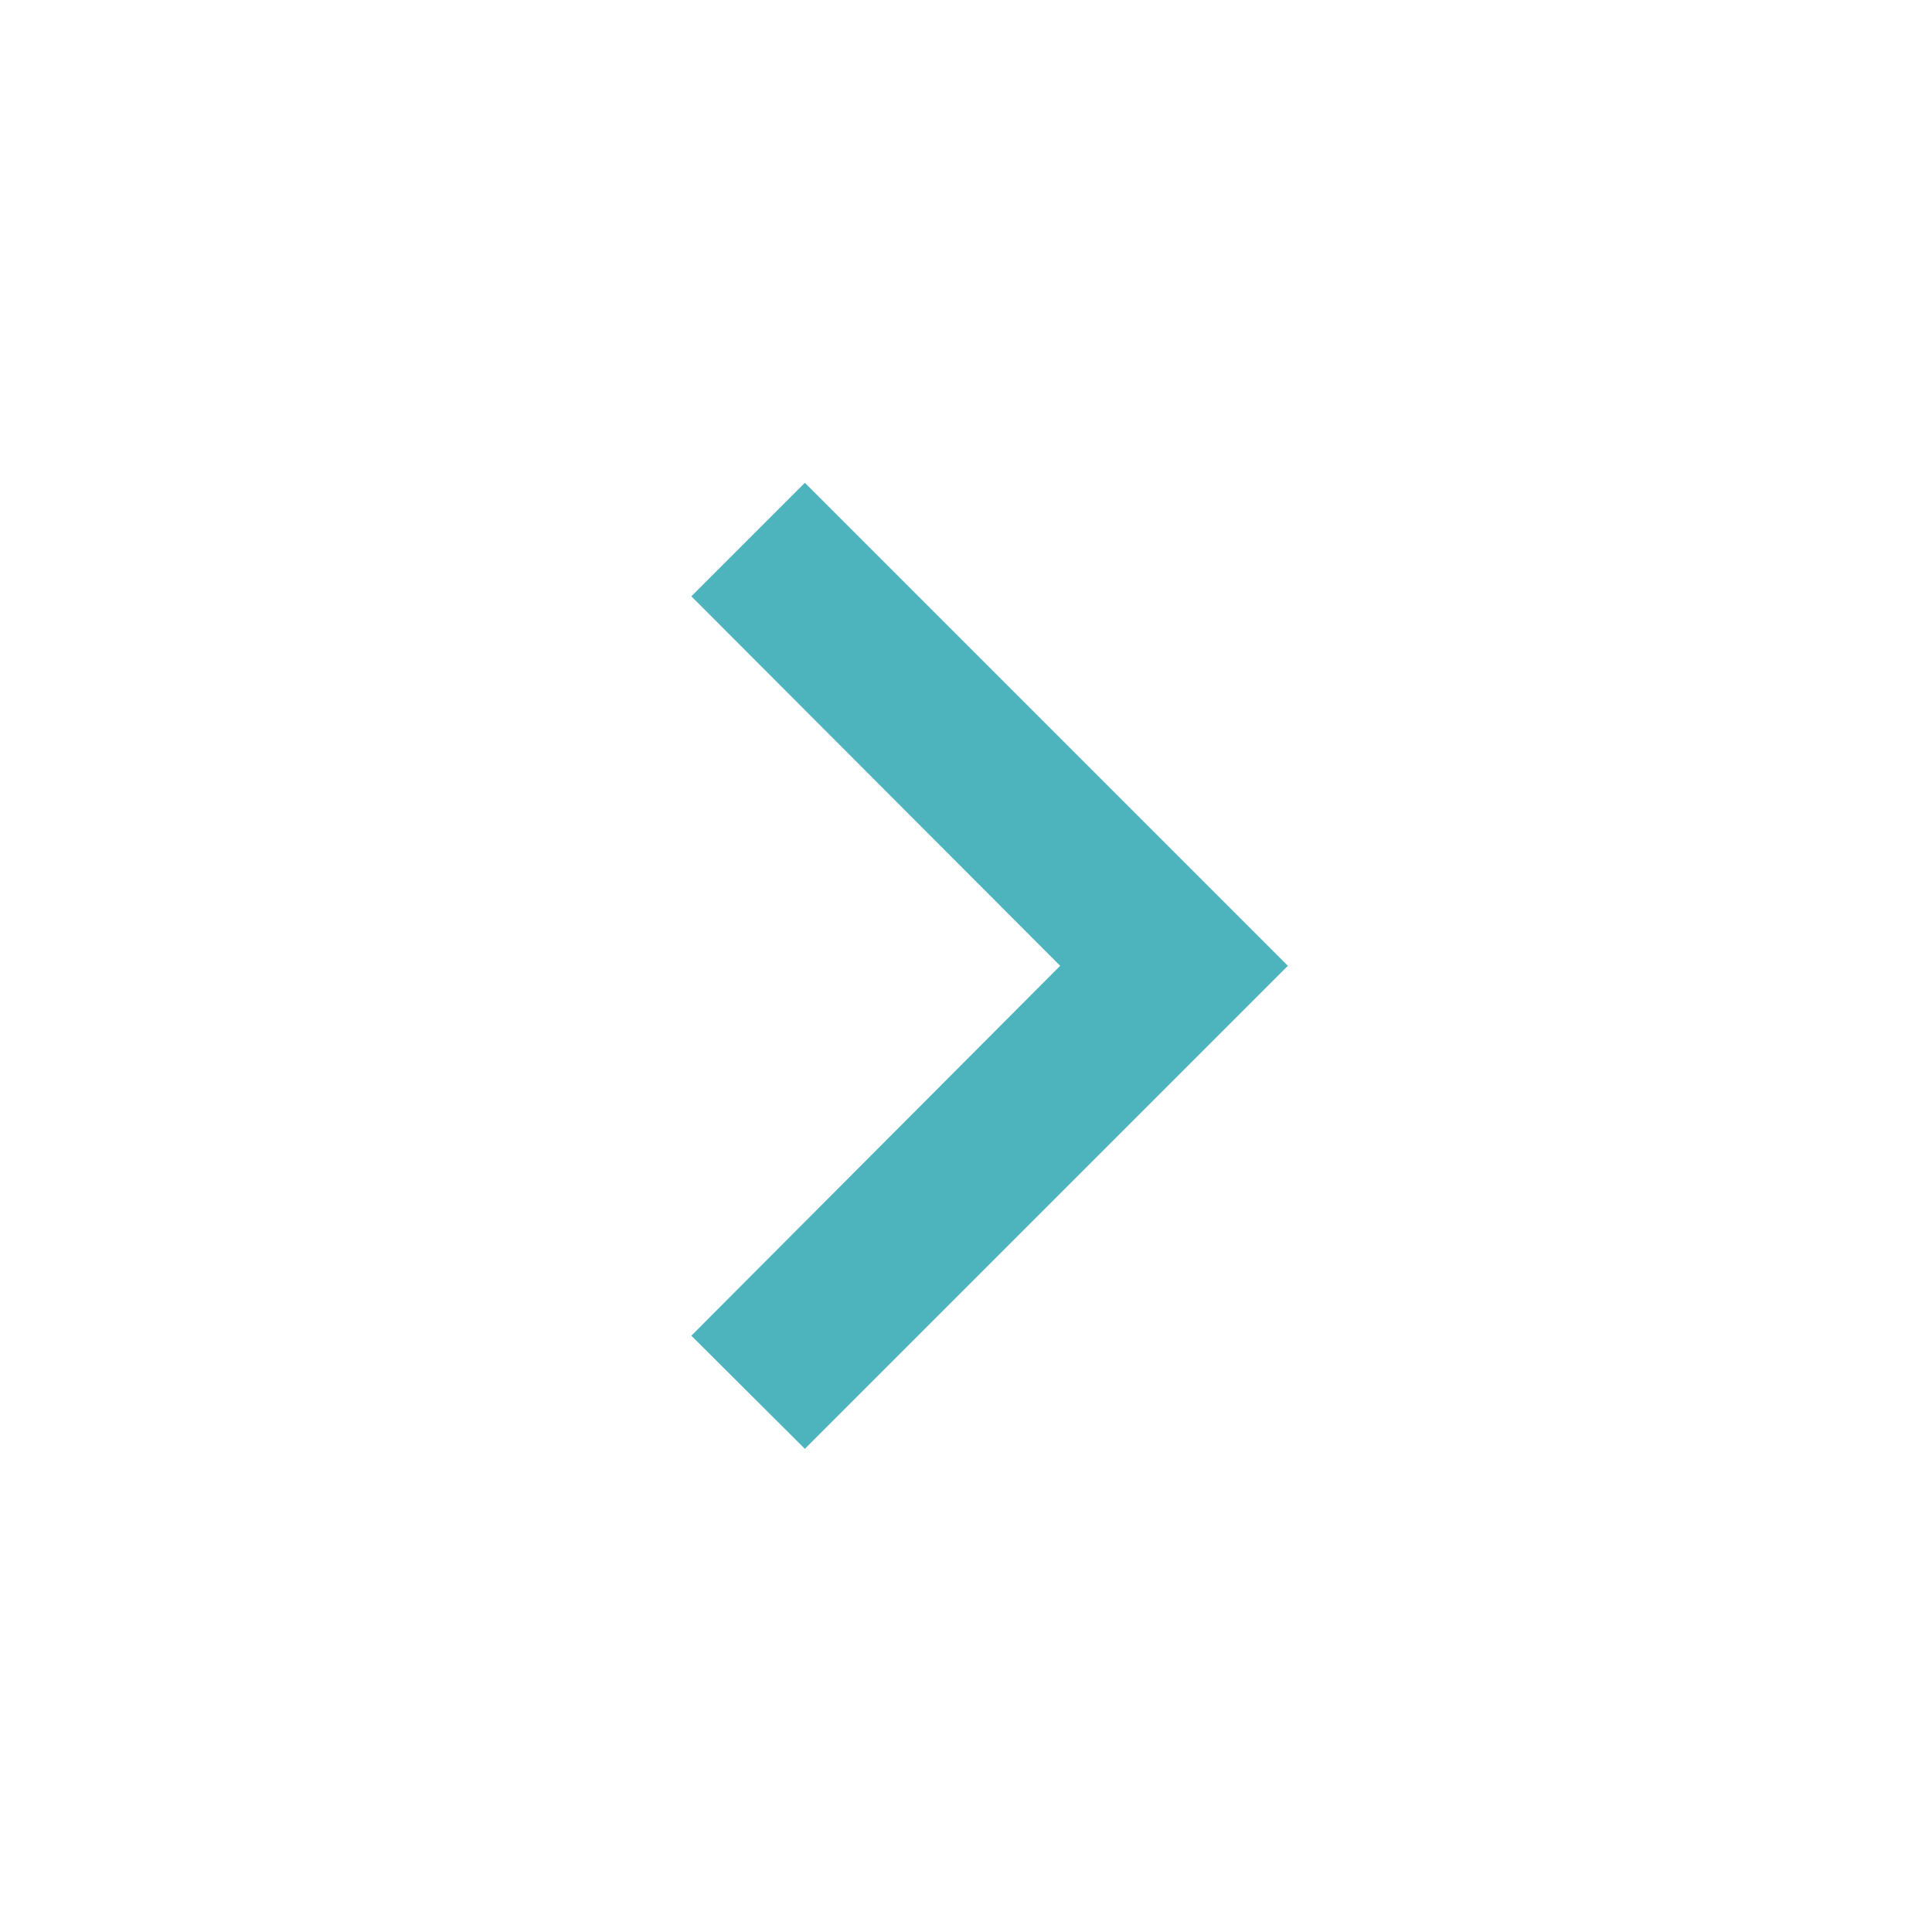 <svg id="chevron_right_black_24dp" xmlns="http://www.w3.org/2000/svg" width="20" height="20" viewBox="0 0 20 20">
  <path id="Pfad_136" data-name="Pfad 136" d="M9.765,6,8.59,7.175,12.408,11,8.59,14.829,9.765,16l5-5Z" transform="translate(-1.433 -1.002)" fill="#4db3bd"/>
</svg>